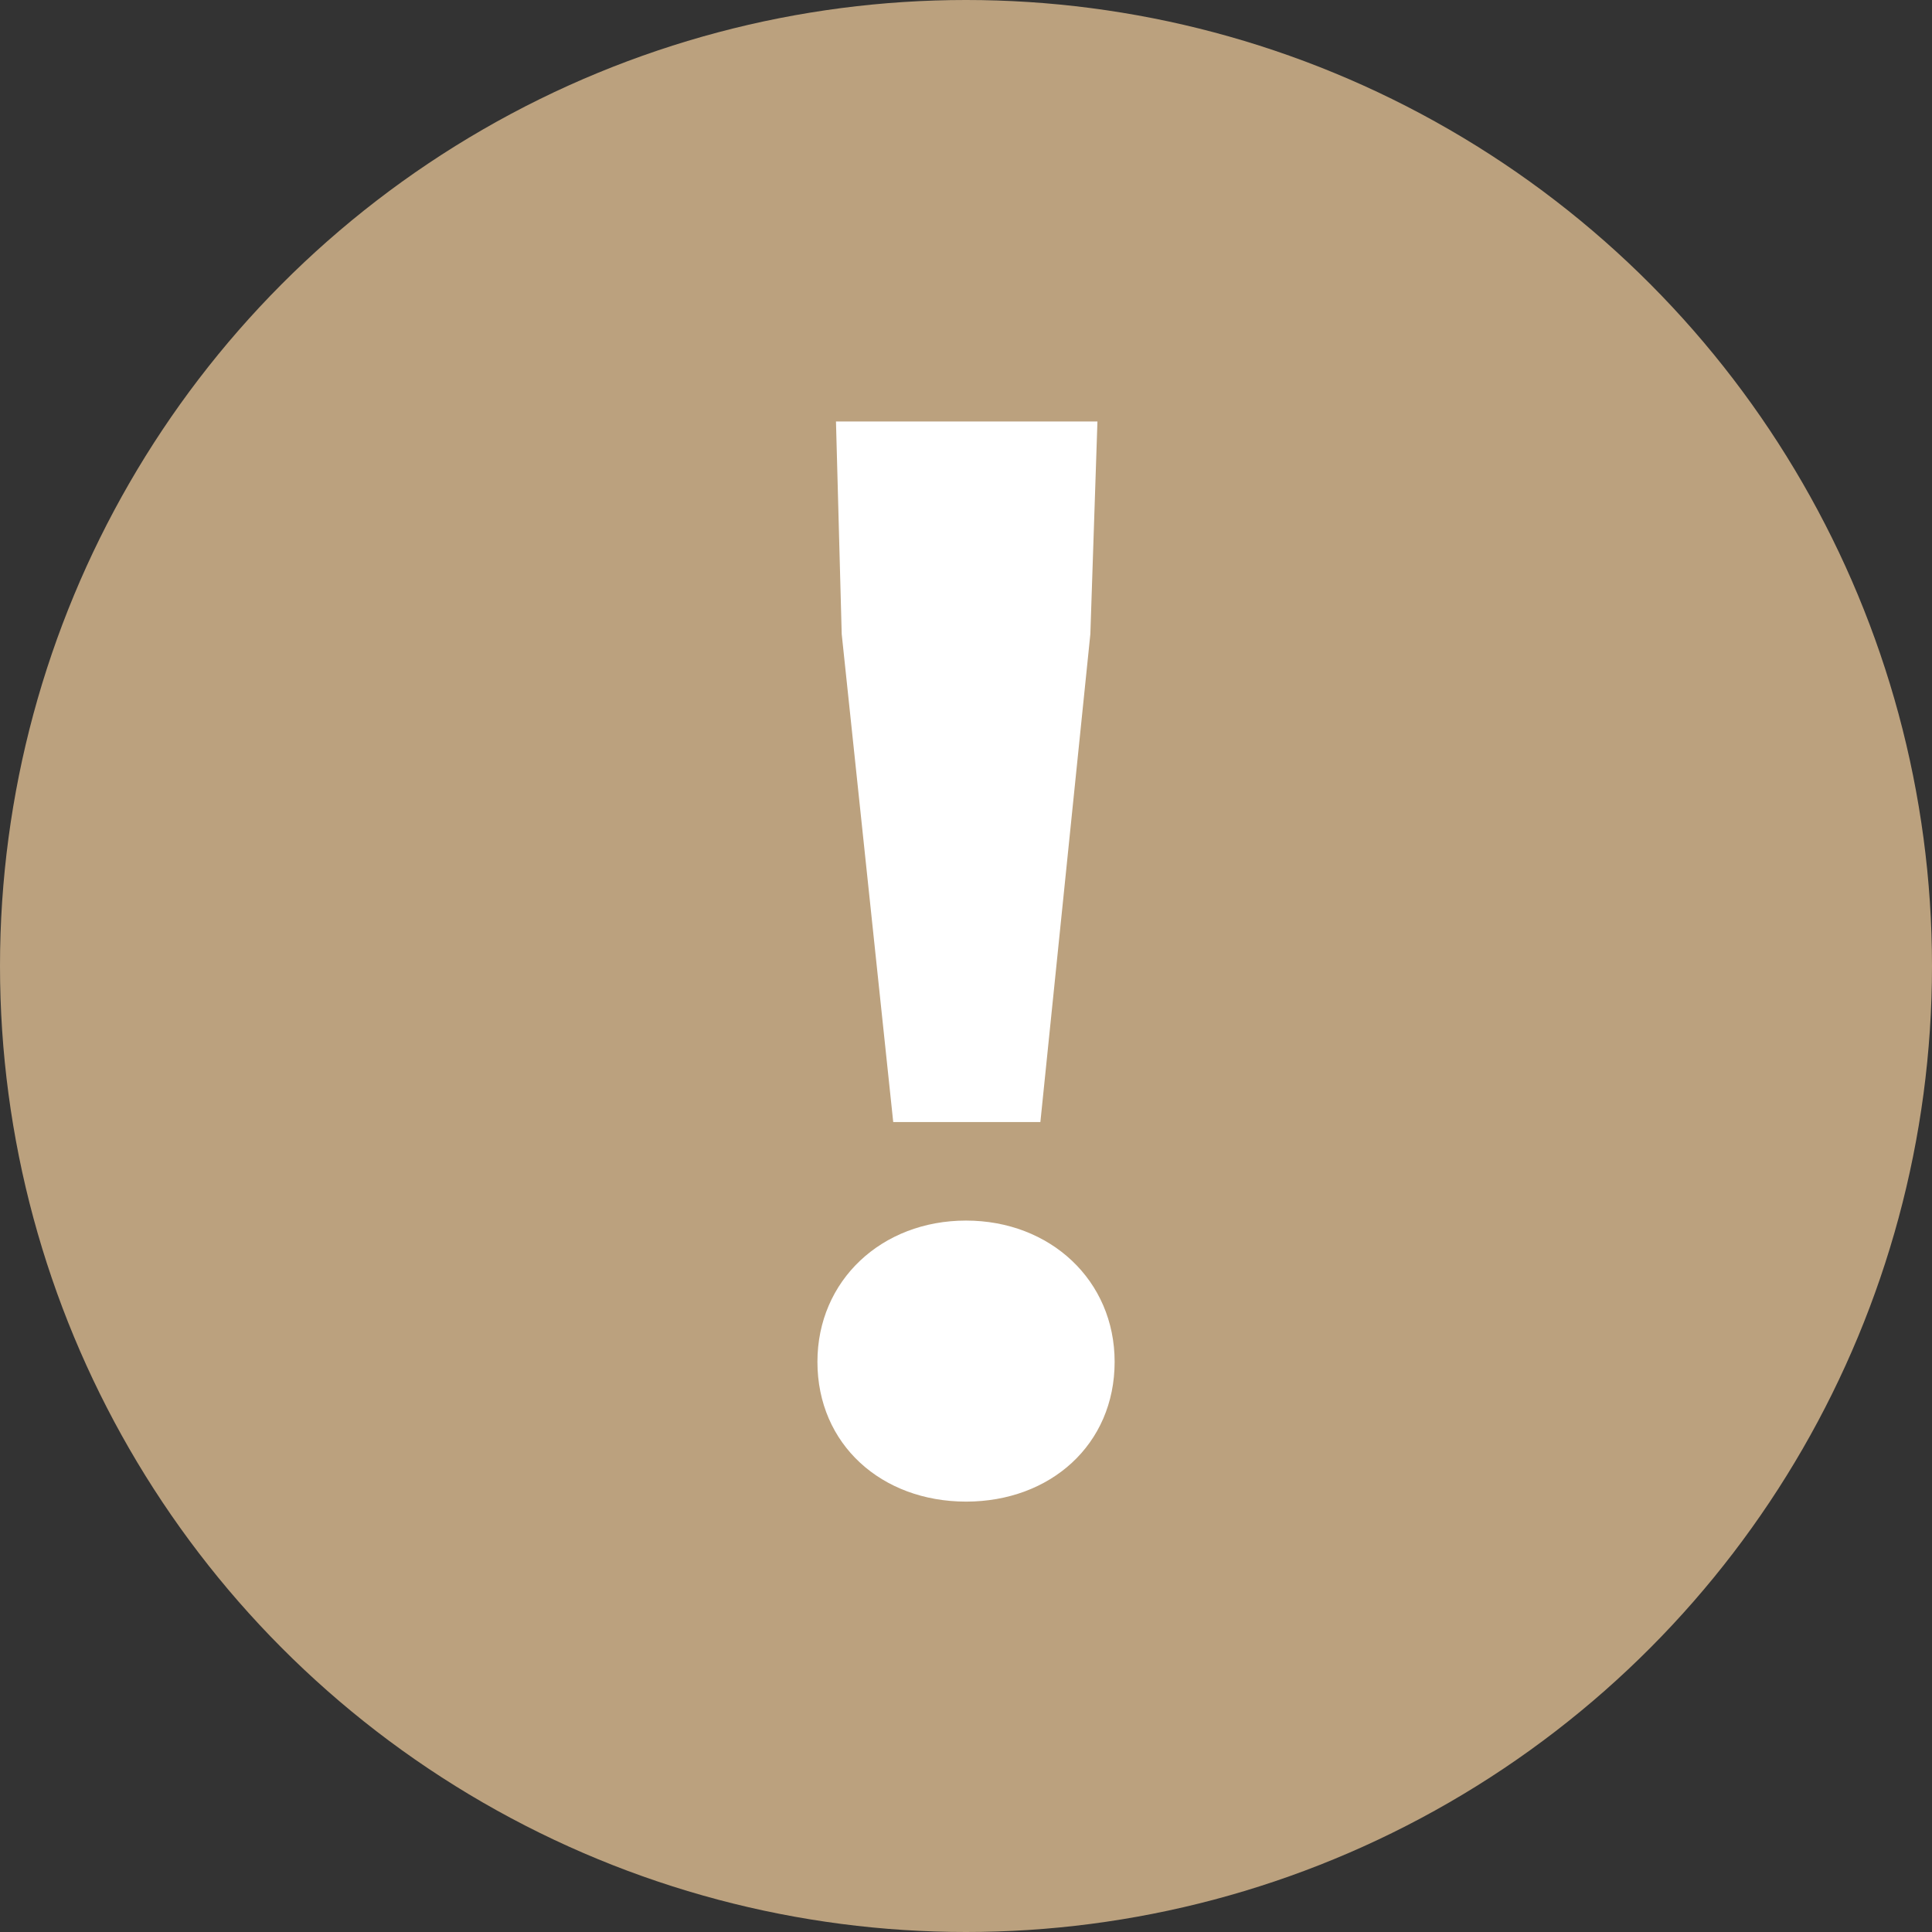 <?xml version="1.0" encoding="utf-8"?>
<!-- Generator: Adobe Illustrator 15.0.2, SVG Export Plug-In . SVG Version: 6.00 Build 0)  -->
<!DOCTYPE svg PUBLIC "-//W3C//DTD SVG 1.1//EN" "http://www.w3.org/Graphics/SVG/1.1/DTD/svg11.dtd">
<svg version="1.1" id="レイヤー_1" xmlns="http://www.w3.org/2000/svg" xmlns:xlink="http://www.w3.org/1999/xlink" x="0px"
	 y="0px" width="30px" height="30px" viewBox="0 0 30 30" enable-background="new 0 0 30 30" xml:space="preserve">
<rect x="0" y="0" width="30" height="30" fill="#333333" stroke="none"/>
<g id="楕円形_3">
	<g>
		<circle fill="#BBA17E" cx="15" cy="15" r="15"/>
	</g>
</g>
<g>
	<path fill="#FFFFFF" d="M12.693,21.146c0-1.263,0.998-2.193,2.307-2.193c1.31,0,2.308,0.931,2.308,2.193
		c0,1.285-0.998,2.171-2.308,2.171C13.691,23.316,12.693,22.431,12.693,21.146z M13.07,9.846l-0.089-3.301h4.06l-0.11,3.301
		l-0.776,7.577h-2.285L13.07,9.846z"/>
</g>
</svg>
